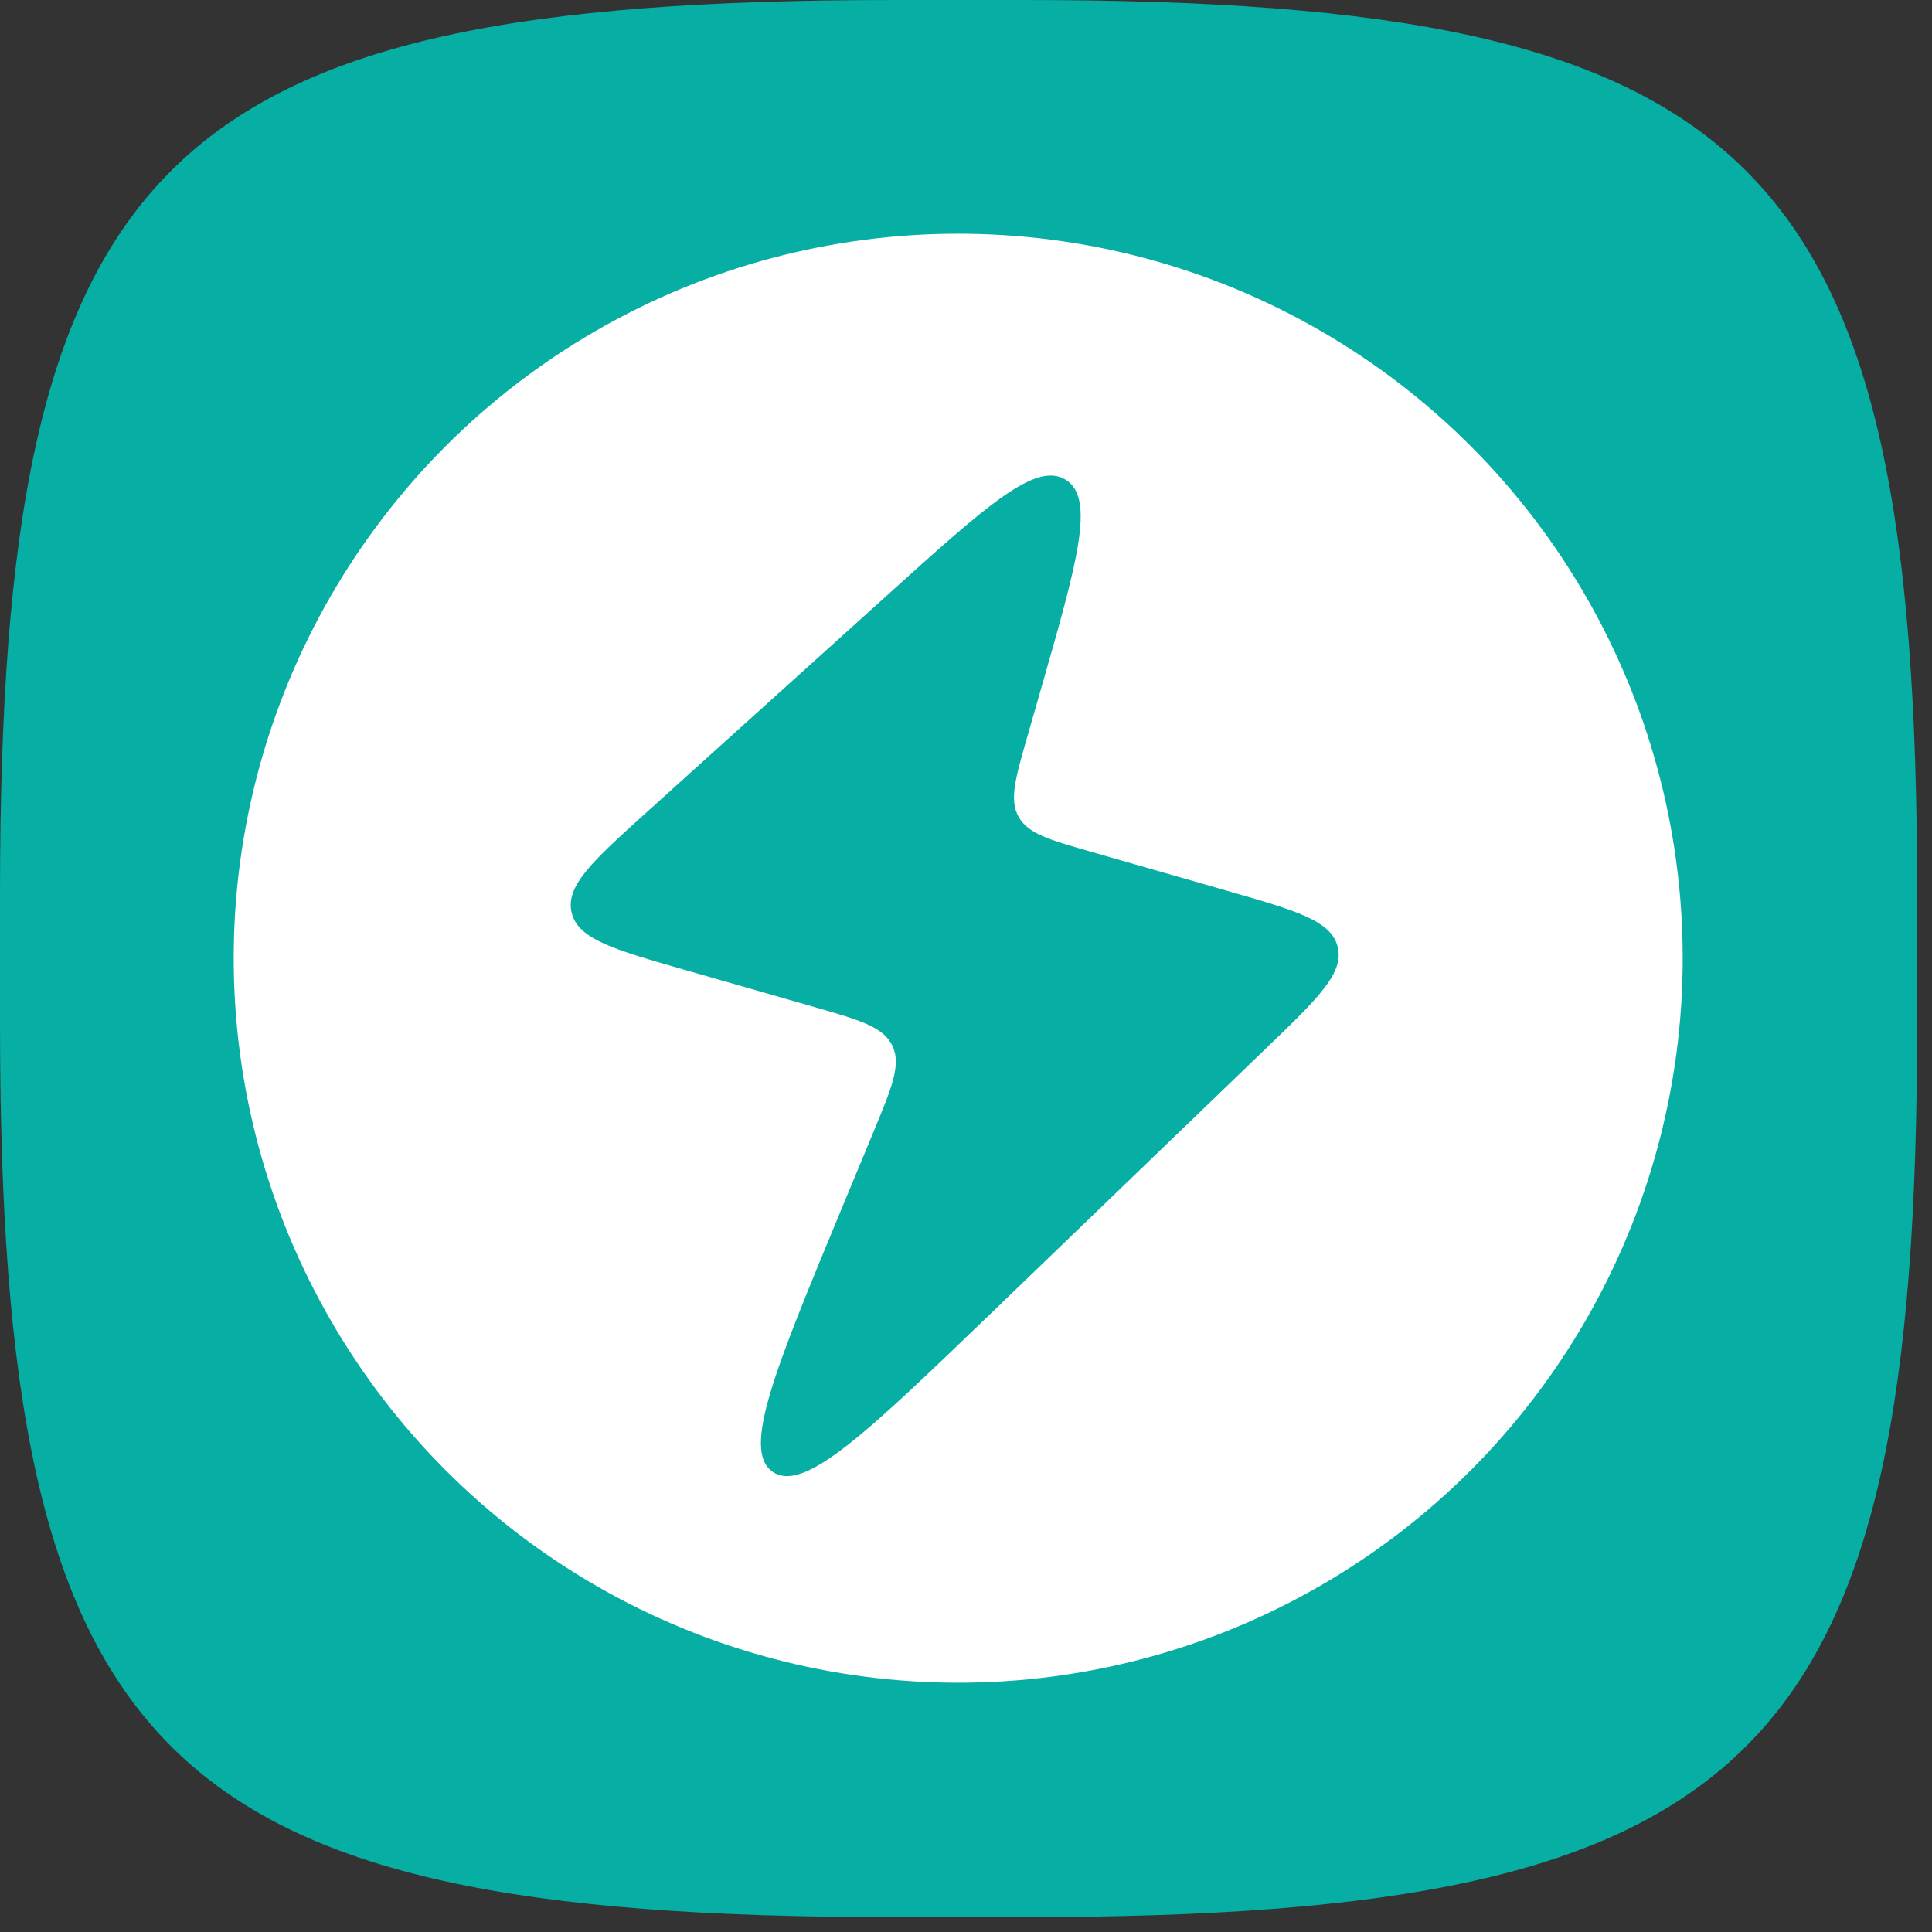 <svg width="124" height="124" viewBox="0 0 124 124" fill="none" xmlns="http://www.w3.org/2000/svg">
<rect x="0" y="0" width="124" height="124" fill="#333333" stroke="none"/>
<path d="M122.363 57.389C122.363 45.59 121.73 36.155 120.058 28.633C118.388 21.118 115.691 15.555 111.591 11.455C107.492 7.356 101.929 4.658 94.414 2.988C86.892 1.317 77.457 0.684 65.658 0.684L57.389 0.684C45.59 0.684 36.155 1.317 28.633 2.988C21.118 4.658 15.555 7.356 11.455 11.455C7.356 15.555 4.658 21.118 2.988 28.633C1.317 36.155 0.684 45.59 0.684 57.389L0.684 65.658C0.684 77.457 1.317 86.892 2.988 94.414C4.658 101.929 7.356 107.492 11.455 111.591C15.555 115.691 21.118 118.388 28.633 120.058C36.155 121.73 45.59 122.363 57.389 122.363L65.658 122.363C77.457 122.363 86.892 121.73 94.414 120.058C101.929 118.388 107.492 115.691 111.591 111.591C115.691 107.492 118.388 101.929 120.058 94.414C121.73 86.892 122.363 77.457 122.363 65.658L122.363 57.389Z" fill="white"/>
<path d="M122.363 57.389C122.363 45.59 121.73 36.155 120.058 28.633C118.388 21.118 115.691 15.555 111.591 11.455C107.492 7.356 101.929 4.658 94.414 2.988C86.892 1.317 77.457 0.684 65.658 0.684L57.389 0.684C45.59 0.684 36.155 1.317 28.633 2.988C21.118 4.658 15.555 7.356 11.455 11.455C7.356 15.555 4.658 21.118 2.988 28.633C1.317 36.155 0.684 45.59 0.684 57.389L0.684 65.658C0.684 77.457 1.317 86.892 2.988 94.414C4.658 101.929 7.356 107.492 11.455 111.591C15.555 115.691 21.118 118.388 28.633 120.058C36.155 121.73 45.59 122.363 57.389 122.363L65.658 122.363C77.457 122.363 86.892 121.73 94.414 120.058C101.929 118.388 107.492 115.691 111.591 111.591C115.691 107.492 118.388 101.929 120.058 94.414C121.73 86.892 122.363 77.457 122.363 65.658L122.363 57.389Z" fill="#06AEA3"/>
<path d="M122.363 57.389C122.363 45.59 121.73 36.155 120.058 28.633C118.388 21.118 115.691 15.555 111.591 11.455C107.492 7.356 101.929 4.658 94.414 2.988C86.892 1.317 77.457 0.684 65.658 0.684L57.389 0.684C45.59 0.684 36.155 1.317 28.633 2.988C21.118 4.658 15.555 7.356 11.455 11.455C7.356 15.555 4.658 21.118 2.988 28.633C1.317 36.155 0.684 45.59 0.684 57.389L0.684 65.658C0.684 77.457 1.317 86.892 2.988 94.414C4.658 101.929 7.356 107.492 11.455 111.591C15.555 115.691 21.118 118.388 28.633 120.058C36.155 121.73 45.59 122.363 57.389 122.363L65.658 122.363C77.457 122.363 86.892 121.73 94.414 120.058C101.929 118.388 107.492 115.691 111.591 111.591C115.691 107.492 118.388 101.929 120.058 94.414C121.73 86.892 122.363 77.457 122.363 65.658L122.363 57.389Z" stroke="#06AEA3" stroke-width="1.367"/>
<circle cx="61.5" cy="61.5" r="46.5" fill="#06AEA3"/>
<circle cx="61.5" cy="61.5" r="46.5" fill="white"/>
<path d="M41.612 52.035L57.019 38.133C63.327 32.441 66.481 29.595 68.4 30.792C70.319 31.99 69.148 36.074 66.806 44.242L65.941 47.257C65.161 49.976 64.772 51.335 65.374 52.422C65.977 53.509 67.336 53.898 70.055 54.678L78.769 57.177C83.215 58.452 85.437 59.089 85.856 60.771C86.274 62.453 84.609 64.057 81.278 67.266L63.736 84.165L63.736 84.165C55.655 91.95 51.615 95.843 49.6 94.468C47.584 93.094 49.733 87.911 54.031 77.546L56.053 72.67C57.255 69.772 57.855 68.323 57.272 67.112C56.688 65.901 55.18 65.469 52.164 64.604L43.978 62.257C39.382 60.939 37.084 60.28 36.686 58.56C36.288 56.839 38.063 55.238 41.612 52.035Z" fill="#06AEA3"/>
</svg>
